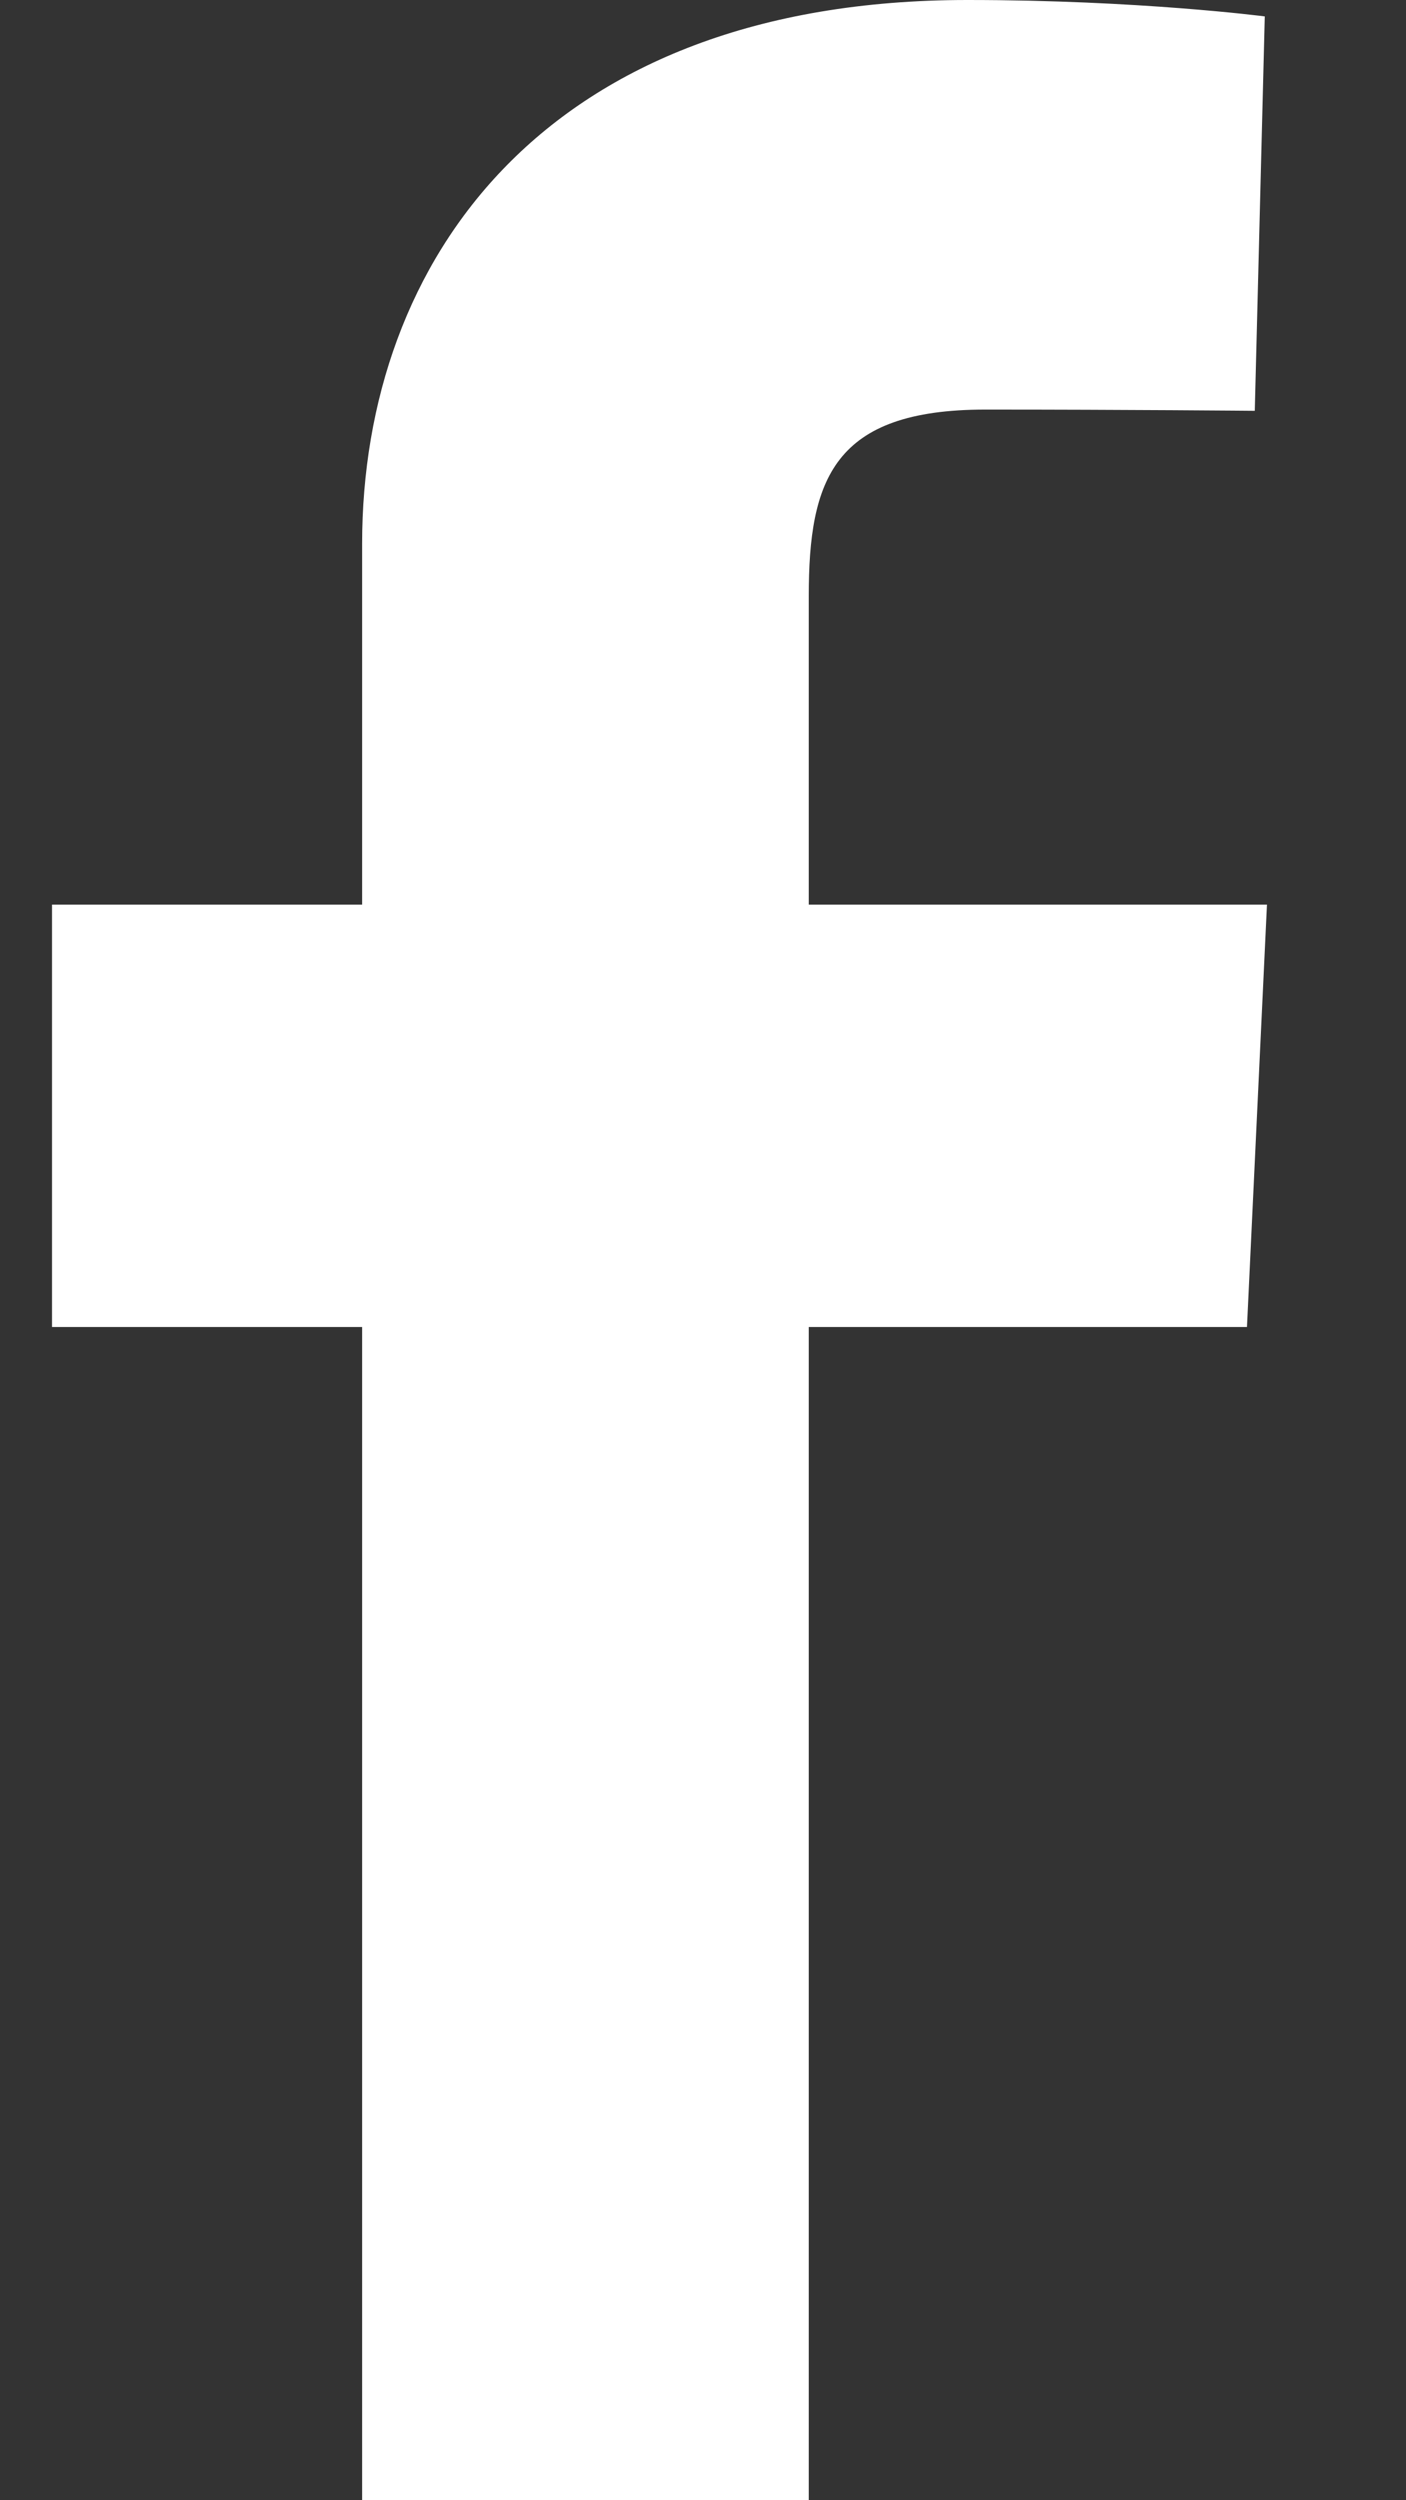 <svg width="9" height="16" viewBox="0 0 9 16" fill="none" xmlns="http://www.w3.org/2000/svg">
<rect x="0" y="0" width="9" height="16" fill="#333333" stroke="none"/>
<path d="M2.318 16V8.492H0.333V5.789H2.318V3.48C2.318 1.666 3.491 0 6.193 0C7.287 0 8.096 0.105 8.096 0.105L8.032 2.629C8.032 2.629 7.207 2.621 6.307 2.621C5.333 2.621 5.177 3.07 5.177 3.815V5.789H8.11L7.982 8.492H5.177V16H2.318Z" fill="white"/>
</svg>
